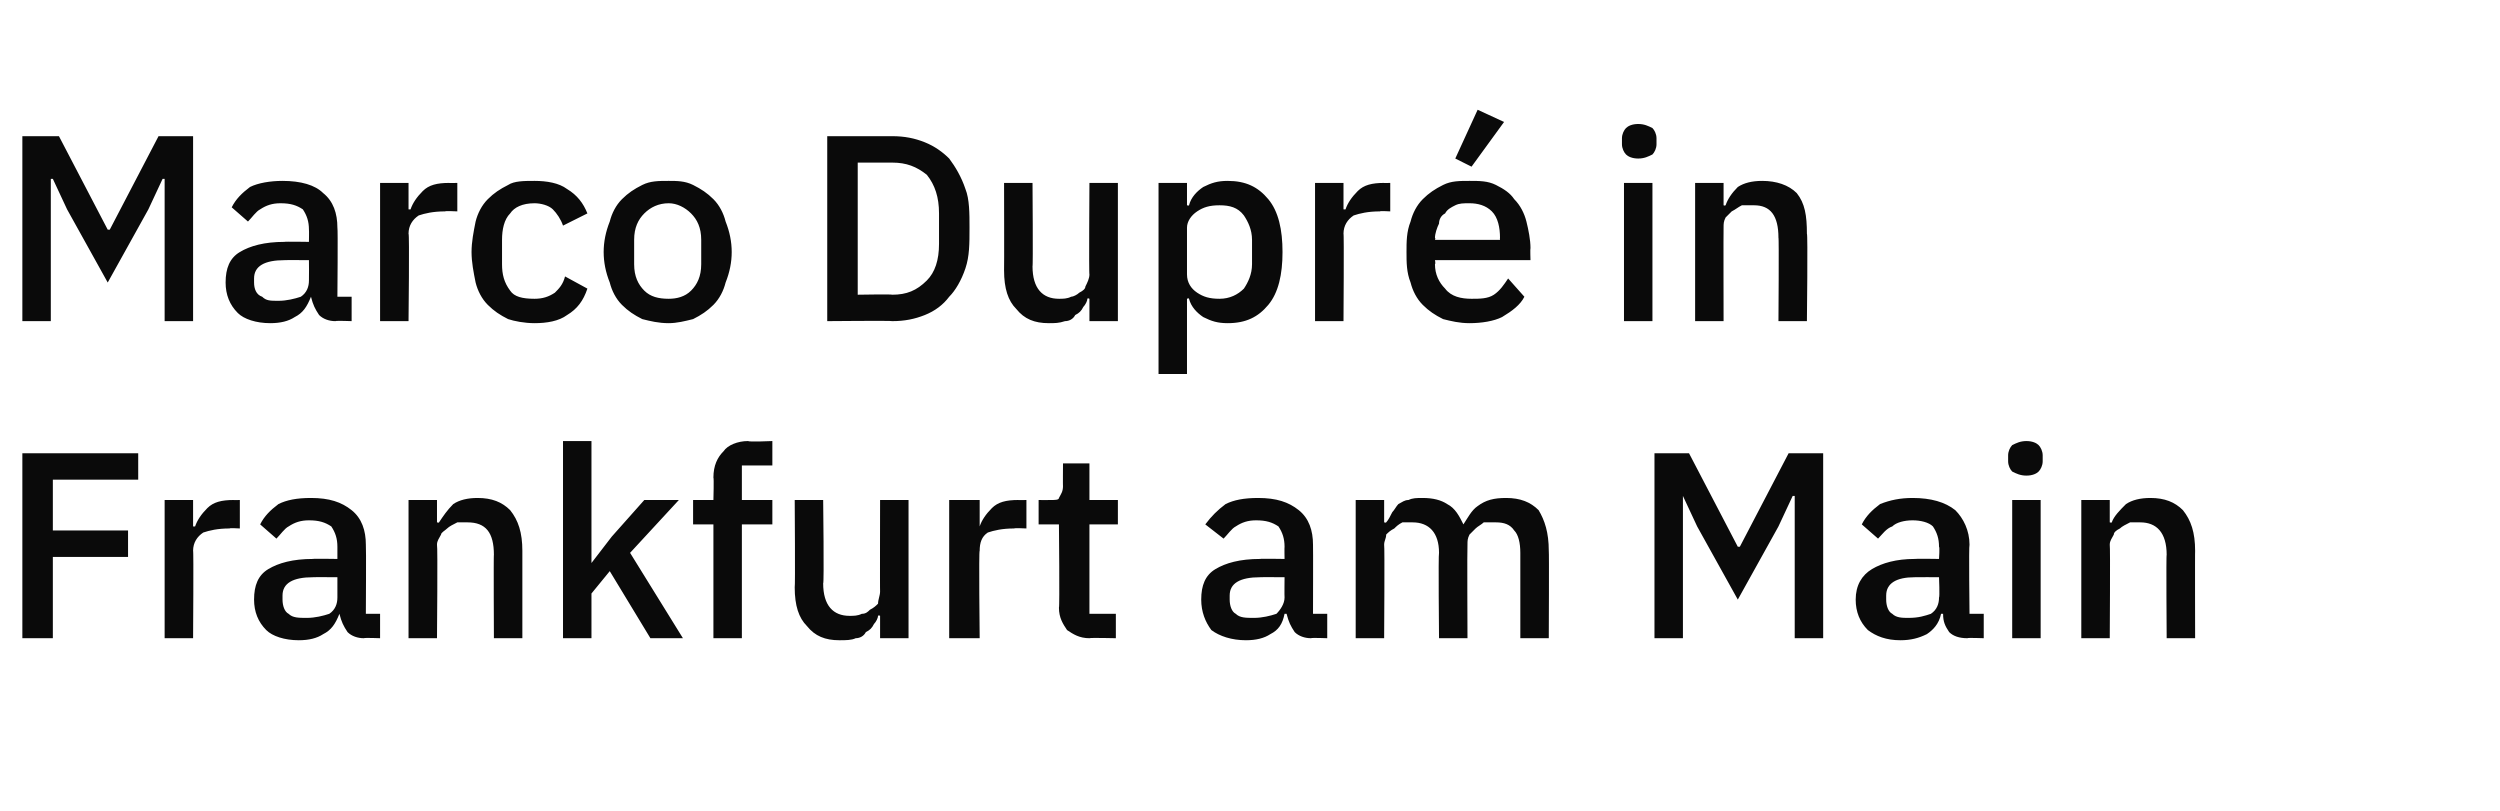 <?xml version="1.0" standalone="no"?><!DOCTYPE svg PUBLIC "-//W3C//DTD SVG 1.1//EN" "http://www.w3.org/Graphics/SVG/1.1/DTD/svg11.dtd"><svg xmlns="http://www.w3.org/2000/svg" version="1.1" width="123px" height="39.9px" viewBox="0 -1 123 39.9" style="top:-1px">  <desc>Marco Dupr in Frankfurt am Main</desc>  <defs/>  <g id="Polygon333523">    <path d="M 1.1 30.4 L 1.1 21.3 L 6.8 21.3 L 6.8 22.6 L 2.6 22.6 L 2.6 25.1 L 6.3 25.1 L 6.3 26.4 L 2.6 26.4 L 2.6 30.4 L 1.1 30.4 Z M 8.1 30.4 L 8.1 23.6 L 9.5 23.6 L 9.5 24.9 C 9.5 24.9 9.59 24.91 9.6 24.9 C 9.7 24.6 9.9 24.3 10.2 24 C 10.5 23.7 10.9 23.6 11.5 23.6 C 11.45 23.61 11.8 23.6 11.8 23.6 L 11.8 25 C 11.8 25 11.27 24.97 11.3 25 C 10.7 25 10.3 25.1 10 25.2 C 9.7 25.4 9.5 25.7 9.5 26.1 C 9.53 26.05 9.5 30.4 9.5 30.4 L 8.1 30.4 Z M 17.9 30.4 C 17.6 30.4 17.3 30.3 17.1 30.1 C 16.9 29.8 16.8 29.6 16.7 29.2 C 16.7 29.2 16.7 29.2 16.7 29.2 C 16.5 29.7 16.3 30 15.9 30.2 C 15.6 30.4 15.2 30.5 14.7 30.5 C 14 30.5 13.4 30.3 13.1 30 C 12.7 29.6 12.5 29.1 12.5 28.5 C 12.5 27.8 12.7 27.3 13.2 27 C 13.7 26.7 14.4 26.5 15.4 26.5 C 15.38 26.48 16.6 26.5 16.6 26.5 C 16.6 26.5 16.6 25.91 16.6 25.9 C 16.6 25.5 16.5 25.2 16.3 24.9 C 16 24.7 15.7 24.6 15.2 24.6 C 14.8 24.6 14.5 24.7 14.2 24.9 C 14 25 13.8 25.3 13.6 25.5 C 13.6 25.5 12.8 24.8 12.8 24.8 C 13 24.4 13.3 24.1 13.7 23.8 C 14.1 23.6 14.6 23.5 15.3 23.5 C 16.2 23.5 16.8 23.7 17.3 24.1 C 17.8 24.5 18 25.1 18 25.8 C 18.02 25.82 18 29.2 18 29.2 L 18.7 29.2 L 18.7 30.4 C 18.7 30.4 17.94 30.37 17.9 30.4 Z M 15.1 29.4 C 15.5 29.4 15.9 29.3 16.2 29.2 C 16.5 29 16.6 28.7 16.6 28.4 C 16.6 28.37 16.6 27.4 16.6 27.4 C 16.6 27.4 15.41 27.39 15.4 27.4 C 14.4 27.4 13.9 27.7 13.9 28.3 C 13.9 28.3 13.9 28.5 13.9 28.5 C 13.9 28.8 14 29.1 14.2 29.2 C 14.4 29.4 14.7 29.4 15.1 29.4 Z M 20.1 30.4 L 20.1 23.6 L 21.5 23.6 L 21.5 24.7 C 21.5 24.7 21.61 24.73 21.6 24.7 C 21.8 24.4 22 24.1 22.3 23.8 C 22.6 23.6 23 23.5 23.5 23.5 C 24.2 23.5 24.7 23.7 25.1 24.1 C 25.5 24.6 25.7 25.2 25.7 26.1 C 25.7 26.08 25.7 30.4 25.7 30.4 L 24.3 30.4 C 24.3 30.4 24.28 26.26 24.3 26.3 C 24.3 25.2 23.9 24.7 23 24.7 C 22.8 24.7 22.6 24.7 22.5 24.7 C 22.3 24.8 22.1 24.9 22 25 C 21.9 25.1 21.7 25.2 21.7 25.3 C 21.6 25.5 21.5 25.6 21.5 25.8 C 21.54 25.85 21.5 30.4 21.5 30.4 L 20.1 30.4 Z M 27.7 20.7 L 29.1 20.7 L 29.1 26.7 L 29.1 26.7 L 30.1 25.4 L 31.7 23.6 L 33.4 23.6 L 31 26.2 L 33.6 30.4 L 32 30.4 L 30 27.1 L 29.1 28.2 L 29.1 30.4 L 27.7 30.4 L 27.7 20.7 Z M 35.1 24.8 L 34.1 24.8 L 34.1 23.6 L 35.1 23.6 C 35.1 23.6 35.13 22.49 35.1 22.5 C 35.1 21.9 35.3 21.5 35.6 21.2 C 35.8 20.9 36.3 20.7 36.8 20.7 C 36.84 20.75 38 20.7 38 20.7 L 38 21.9 L 36.5 21.9 L 36.5 23.6 L 38 23.6 L 38 24.8 L 36.5 24.8 L 36.5 30.4 L 35.1 30.4 L 35.1 24.8 Z M 43.3 29.3 C 43.3 29.3 43.24 29.25 43.2 29.3 C 43.2 29.4 43.1 29.6 43 29.7 C 42.9 29.9 42.8 30 42.6 30.1 C 42.5 30.3 42.3 30.4 42.1 30.4 C 41.9 30.5 41.6 30.5 41.3 30.5 C 40.6 30.5 40.1 30.3 39.7 29.8 C 39.3 29.4 39.1 28.8 39.1 27.9 C 39.13 27.91 39.1 23.6 39.1 23.6 L 40.5 23.6 C 40.5 23.6 40.55 27.73 40.5 27.7 C 40.5 28.8 41 29.3 41.8 29.3 C 42 29.3 42.2 29.3 42.4 29.2 C 42.6 29.2 42.7 29.1 42.8 29 C 43 28.9 43.1 28.8 43.2 28.7 C 43.2 28.5 43.3 28.3 43.3 28.1 C 43.29 28.13 43.3 23.6 43.3 23.6 L 44.7 23.6 L 44.7 30.4 L 43.3 30.4 L 43.3 29.3 Z M 46.7 30.4 L 46.7 23.6 L 48.2 23.6 L 48.2 24.9 C 48.2 24.9 48.22 24.91 48.2 24.9 C 48.3 24.6 48.5 24.3 48.8 24 C 49.1 23.7 49.5 23.6 50.1 23.6 C 50.08 23.61 50.5 23.6 50.5 23.6 L 50.5 25 C 50.5 25 49.89 24.97 49.9 25 C 49.3 25 48.9 25.1 48.6 25.2 C 48.3 25.4 48.2 25.7 48.2 26.1 C 48.15 26.05 48.2 30.4 48.2 30.4 L 46.7 30.4 Z M 53.6 30.4 C 53.1 30.4 52.8 30.2 52.5 30 C 52.3 29.7 52.1 29.4 52.1 28.9 C 52.14 28.9 52.1 24.8 52.1 24.8 L 51.1 24.8 L 51.1 23.6 C 51.1 23.6 51.66 23.61 51.7 23.6 C 51.9 23.6 52.1 23.6 52.1 23.5 C 52.2 23.3 52.3 23.2 52.3 22.9 C 52.29 22.95 52.3 21.8 52.3 21.8 L 53.6 21.8 L 53.6 23.6 L 55 23.6 L 55 24.8 L 53.6 24.8 L 53.6 29.2 L 54.9 29.2 L 54.9 30.4 C 54.9 30.4 53.64 30.37 53.6 30.4 Z M 64.5 30.4 C 64.2 30.4 63.9 30.3 63.7 30.1 C 63.5 29.8 63.4 29.6 63.3 29.2 C 63.3 29.2 63.2 29.2 63.2 29.2 C 63.1 29.7 62.9 30 62.5 30.2 C 62.2 30.4 61.8 30.5 61.3 30.5 C 60.6 30.5 60 30.3 59.6 30 C 59.3 29.6 59.1 29.1 59.1 28.5 C 59.1 27.8 59.3 27.3 59.8 27 C 60.3 26.7 61 26.5 62 26.5 C 61.97 26.48 63.2 26.5 63.2 26.5 C 63.2 26.5 63.19 25.91 63.2 25.9 C 63.2 25.5 63.1 25.2 62.9 24.9 C 62.6 24.7 62.3 24.6 61.8 24.6 C 61.4 24.6 61.1 24.7 60.8 24.9 C 60.6 25 60.4 25.3 60.2 25.5 C 60.2 25.5 59.3 24.8 59.3 24.8 C 59.6 24.4 59.9 24.1 60.3 23.8 C 60.7 23.6 61.2 23.5 61.9 23.5 C 62.8 23.5 63.4 23.7 63.9 24.1 C 64.4 24.5 64.6 25.1 64.6 25.8 C 64.61 25.82 64.6 29.2 64.6 29.2 L 65.3 29.2 L 65.3 30.4 C 65.3 30.4 64.53 30.37 64.5 30.4 Z M 61.7 29.4 C 62.1 29.4 62.5 29.3 62.8 29.2 C 63 29 63.2 28.7 63.2 28.4 C 63.19 28.37 63.2 27.4 63.2 27.4 C 63.2 27.4 62 27.39 62 27.4 C 61 27.4 60.5 27.7 60.5 28.3 C 60.5 28.3 60.5 28.5 60.5 28.5 C 60.5 28.8 60.6 29.1 60.8 29.2 C 61 29.4 61.3 29.4 61.7 29.4 Z M 66.7 30.4 L 66.7 23.6 L 68.1 23.6 L 68.1 24.7 C 68.1 24.7 68.2 24.73 68.2 24.7 C 68.3 24.6 68.4 24.4 68.5 24.2 C 68.6 24.1 68.7 23.9 68.8 23.8 C 69 23.7 69.1 23.6 69.3 23.6 C 69.5 23.5 69.7 23.5 70 23.5 C 70.5 23.5 70.9 23.6 71.2 23.8 C 71.6 24 71.8 24.4 72 24.8 C 72 24.8 72 24.8 72 24.8 C 72.2 24.5 72.4 24.1 72.7 23.9 C 73.1 23.6 73.5 23.5 74.1 23.5 C 74.8 23.5 75.3 23.7 75.7 24.1 C 76 24.6 76.2 25.2 76.2 26.1 C 76.22 26.08 76.2 30.4 76.2 30.4 L 74.8 30.4 C 74.8 30.4 74.8 26.25 74.8 26.2 C 74.8 25.7 74.7 25.3 74.5 25.1 C 74.3 24.8 74 24.7 73.6 24.7 C 73.4 24.7 73.2 24.7 73 24.7 C 72.9 24.8 72.7 24.9 72.6 25 C 72.5 25.1 72.4 25.2 72.3 25.3 C 72.2 25.5 72.2 25.6 72.2 25.8 C 72.18 25.83 72.2 30.4 72.2 30.4 L 70.8 30.4 C 70.8 30.4 70.76 26.25 70.8 26.2 C 70.8 25.2 70.3 24.7 69.5 24.7 C 69.3 24.7 69.2 24.7 69 24.7 C 68.8 24.8 68.7 24.9 68.6 25 C 68.4 25.1 68.3 25.2 68.2 25.3 C 68.2 25.5 68.1 25.6 68.1 25.8 C 68.13 25.83 68.1 30.4 68.1 30.4 L 66.7 30.4 Z M 88.3 23.4 L 88.2 23.4 L 87.5 24.9 L 85.5 28.5 L 83.5 24.9 L 82.8 23.4 L 82.8 23.4 L 82.8 30.4 L 81.4 30.4 L 81.4 21.3 L 83.1 21.3 L 85.5 25.9 L 85.6 25.9 L 88 21.3 L 89.7 21.3 L 89.7 30.4 L 88.3 30.4 L 88.3 23.4 Z M 96.8 30.4 C 96.4 30.4 96.1 30.3 95.9 30.1 C 95.7 29.8 95.6 29.6 95.6 29.2 C 95.6 29.2 95.5 29.2 95.5 29.2 C 95.4 29.7 95.1 30 94.8 30.2 C 94.4 30.4 94 30.5 93.5 30.5 C 92.8 30.5 92.3 30.3 91.9 30 C 91.5 29.6 91.3 29.1 91.3 28.5 C 91.3 27.8 91.6 27.3 92.1 27 C 92.6 26.7 93.3 26.5 94.2 26.5 C 94.22 26.48 95.4 26.5 95.4 26.5 C 95.4 26.5 95.44 25.91 95.4 25.9 C 95.4 25.5 95.3 25.2 95.1 24.9 C 94.9 24.7 94.5 24.6 94.1 24.6 C 93.7 24.6 93.3 24.7 93.1 24.9 C 92.8 25 92.6 25.3 92.4 25.5 C 92.4 25.5 91.6 24.8 91.6 24.8 C 91.8 24.4 92.1 24.1 92.5 23.8 C 93 23.6 93.5 23.5 94.1 23.5 C 95 23.5 95.7 23.7 96.2 24.1 C 96.6 24.5 96.9 25.1 96.9 25.8 C 96.86 25.82 96.9 29.2 96.9 29.2 L 97.6 29.2 L 97.6 30.4 C 97.6 30.4 96.78 30.37 96.8 30.4 Z M 93.9 29.4 C 94.4 29.4 94.7 29.3 95 29.2 C 95.3 29 95.4 28.7 95.4 28.4 C 95.44 28.37 95.4 27.4 95.4 27.4 C 95.4 27.4 94.25 27.39 94.2 27.4 C 93.3 27.4 92.8 27.7 92.8 28.3 C 92.8 28.3 92.8 28.5 92.8 28.5 C 92.8 28.8 92.9 29.1 93.1 29.2 C 93.3 29.4 93.6 29.4 93.9 29.4 Z M 99.7 22.4 C 99.4 22.4 99.2 22.3 99 22.2 C 98.9 22.1 98.8 21.9 98.8 21.7 C 98.8 21.7 98.8 21.4 98.8 21.4 C 98.8 21.2 98.9 21 99 20.9 C 99.2 20.8 99.4 20.7 99.7 20.7 C 100 20.7 100.2 20.8 100.3 20.9 C 100.4 21 100.5 21.2 100.5 21.4 C 100.5 21.4 100.5 21.7 100.5 21.7 C 100.5 21.9 100.4 22.1 100.3 22.2 C 100.2 22.3 100 22.4 99.7 22.4 Z M 99 23.6 L 100.4 23.6 L 100.4 30.4 L 99 30.4 L 99 23.6 Z M 102.4 30.4 L 102.4 23.6 L 103.8 23.6 L 103.8 24.7 C 103.8 24.7 103.89 24.73 103.9 24.7 C 104 24.4 104.3 24.1 104.6 23.8 C 104.9 23.6 105.3 23.5 105.8 23.5 C 106.5 23.5 107 23.7 107.4 24.1 C 107.8 24.6 108 25.2 108 26.1 C 107.99 26.08 108 30.4 108 30.4 L 106.6 30.4 C 106.6 30.4 106.57 26.26 106.6 26.3 C 106.6 25.2 106.1 24.7 105.3 24.7 C 105.1 24.7 104.9 24.7 104.8 24.7 C 104.6 24.8 104.4 24.9 104.3 25 C 104.1 25.1 104 25.2 104 25.3 C 103.9 25.5 103.8 25.6 103.8 25.8 C 103.83 25.85 103.8 30.4 103.8 30.4 L 102.4 30.4 Z " stroke="none" fill="#0a0a0a"/>  </g>  <g id="Polygon333522">    <path d="M 8.1 7.8 L 8 7.8 L 7.3 9.3 L 5.3 12.9 L 3.3 9.3 L 2.6 7.8 L 2.5 7.8 L 2.5 14.8 L 1.1 14.8 L 1.1 5.7 L 2.9 5.7 L 5.3 10.3 L 5.4 10.3 L 7.8 5.7 L 9.5 5.7 L 9.5 14.8 L 8.1 14.8 L 8.1 7.8 Z M 16.5 14.8 C 16.2 14.8 15.9 14.7 15.7 14.5 C 15.5 14.2 15.4 14 15.3 13.6 C 15.3 13.6 15.3 13.6 15.3 13.6 C 15.1 14.1 14.9 14.4 14.5 14.6 C 14.2 14.8 13.8 14.9 13.3 14.9 C 12.6 14.9 12 14.7 11.7 14.4 C 11.3 14 11.1 13.5 11.1 12.9 C 11.1 12.2 11.3 11.7 11.8 11.4 C 12.3 11.1 13 10.9 14 10.9 C 13.99 10.88 15.2 10.9 15.2 10.9 C 15.2 10.9 15.21 10.31 15.2 10.3 C 15.2 9.9 15.1 9.6 14.9 9.3 C 14.6 9.1 14.3 9 13.8 9 C 13.4 9 13.1 9.1 12.8 9.3 C 12.6 9.4 12.4 9.7 12.2 9.9 C 12.2 9.9 11.4 9.2 11.4 9.2 C 11.6 8.8 11.9 8.5 12.3 8.2 C 12.7 8 13.3 7.9 13.9 7.9 C 14.8 7.9 15.5 8.1 15.9 8.5 C 16.4 8.9 16.6 9.5 16.6 10.2 C 16.63 10.22 16.6 13.6 16.6 13.6 L 17.3 13.6 L 17.3 14.8 C 17.3 14.8 16.55 14.77 16.5 14.8 Z M 13.7 13.8 C 14.1 13.8 14.5 13.7 14.8 13.6 C 15.1 13.4 15.2 13.1 15.2 12.8 C 15.21 12.77 15.2 11.8 15.2 11.8 C 15.2 11.8 14.01 11.79 14 11.8 C 13 11.8 12.5 12.1 12.5 12.7 C 12.5 12.7 12.5 12.9 12.5 12.9 C 12.5 13.2 12.6 13.5 12.9 13.6 C 13.1 13.8 13.3 13.8 13.7 13.8 Z M 18.7 14.8 L 18.7 8 L 20.1 8 L 20.1 9.3 C 20.1 9.3 20.21 9.31 20.2 9.3 C 20.3 9 20.5 8.7 20.8 8.4 C 21.1 8.1 21.5 8 22.1 8 C 22.07 8.01 22.5 8 22.5 8 L 22.5 9.4 C 22.5 9.4 21.89 9.37 21.9 9.4 C 21.3 9.4 20.9 9.5 20.6 9.6 C 20.3 9.8 20.1 10.1 20.1 10.5 C 20.15 10.45 20.1 14.8 20.1 14.8 L 18.7 14.8 Z M 26.3 14.9 C 25.8 14.9 25.3 14.8 25 14.7 C 24.6 14.5 24.3 14.3 24 14 C 23.7 13.7 23.5 13.3 23.4 12.9 C 23.3 12.4 23.2 11.9 23.2 11.4 C 23.2 10.9 23.3 10.4 23.4 9.9 C 23.5 9.5 23.7 9.1 24 8.8 C 24.3 8.5 24.6 8.3 25 8.1 C 25.3 7.9 25.8 7.9 26.3 7.9 C 26.9 7.9 27.5 8 27.9 8.3 C 28.4 8.6 28.7 9 28.9 9.5 C 28.9 9.5 27.7 10.1 27.7 10.1 C 27.6 9.8 27.4 9.5 27.2 9.3 C 27 9.1 26.6 9 26.3 9 C 25.7 9 25.3 9.2 25.1 9.5 C 24.8 9.8 24.7 10.3 24.7 10.8 C 24.7 10.8 24.7 12 24.7 12 C 24.7 12.5 24.8 12.9 25.1 13.3 C 25.3 13.6 25.7 13.7 26.3 13.7 C 26.7 13.7 27 13.6 27.3 13.4 C 27.5 13.2 27.7 13 27.8 12.6 C 27.8 12.6 28.9 13.2 28.9 13.2 C 28.7 13.8 28.4 14.2 27.9 14.5 C 27.5 14.8 26.9 14.9 26.3 14.9 Z M 32.9 14.9 C 32.4 14.9 32 14.8 31.6 14.7 C 31.2 14.5 30.9 14.3 30.6 14 C 30.3 13.7 30.1 13.3 30 12.9 C 29.8 12.4 29.7 11.9 29.7 11.4 C 29.7 10.9 29.8 10.4 30 9.9 C 30.1 9.5 30.3 9.1 30.6 8.8 C 30.9 8.5 31.2 8.3 31.6 8.1 C 32 7.9 32.4 7.9 32.9 7.9 C 33.3 7.9 33.7 7.9 34.1 8.1 C 34.5 8.3 34.8 8.5 35.1 8.8 C 35.4 9.1 35.6 9.5 35.7 9.9 C 35.9 10.4 36 10.9 36 11.4 C 36 11.9 35.9 12.4 35.7 12.9 C 35.6 13.3 35.4 13.7 35.1 14 C 34.8 14.3 34.5 14.5 34.1 14.7 C 33.7 14.8 33.3 14.9 32.9 14.9 Z M 32.9 13.7 C 33.3 13.7 33.7 13.6 34 13.3 C 34.3 13 34.5 12.6 34.5 12 C 34.5 12 34.5 10.8 34.5 10.8 C 34.5 10.2 34.3 9.8 34 9.5 C 33.7 9.2 33.3 9 32.9 9 C 32.4 9 32 9.2 31.7 9.5 C 31.4 9.8 31.2 10.2 31.2 10.8 C 31.2 10.8 31.2 12 31.2 12 C 31.2 12.6 31.4 13 31.7 13.3 C 32 13.6 32.4 13.7 32.9 13.7 Z M 40.7 5.7 C 40.7 5.7 43.91 5.7 43.9 5.7 C 44.5 5.7 45 5.8 45.5 6 C 46 6.2 46.4 6.5 46.7 6.8 C 47 7.2 47.3 7.7 47.5 8.3 C 47.7 8.8 47.7 9.5 47.7 10.2 C 47.7 11 47.7 11.6 47.5 12.2 C 47.3 12.8 47 13.3 46.7 13.6 C 46.4 14 46 14.3 45.5 14.5 C 45 14.7 44.5 14.8 43.9 14.8 C 43.91 14.77 40.7 14.8 40.7 14.8 L 40.7 5.7 Z M 43.9 13.5 C 44.6 13.5 45.1 13.3 45.6 12.8 C 46 12.4 46.2 11.8 46.2 11 C 46.2 11 46.2 9.5 46.2 9.5 C 46.2 8.7 46 8.1 45.6 7.6 C 45.1 7.2 44.6 7 43.9 7 C 43.91 7 42.2 7 42.2 7 L 42.2 13.5 C 42.2 13.5 43.91 13.47 43.9 13.5 Z M 53.6 13.7 C 53.6 13.7 53.52 13.65 53.5 13.7 C 53.5 13.8 53.4 14 53.3 14.1 C 53.2 14.3 53.1 14.4 52.9 14.5 C 52.8 14.7 52.6 14.8 52.4 14.8 C 52.1 14.9 51.9 14.9 51.6 14.9 C 50.9 14.9 50.4 14.7 50 14.2 C 49.6 13.8 49.4 13.2 49.4 12.3 C 49.41 12.31 49.4 8 49.4 8 L 50.8 8 C 50.8 8 50.83 12.13 50.8 12.1 C 50.8 13.2 51.3 13.7 52.1 13.7 C 52.3 13.7 52.5 13.7 52.7 13.6 C 52.8 13.6 53 13.5 53.1 13.4 C 53.3 13.3 53.4 13.2 53.4 13.1 C 53.5 12.9 53.6 12.7 53.6 12.5 C 53.57 12.53 53.6 8 53.6 8 L 55 8 L 55 14.8 L 53.6 14.8 L 53.6 13.7 Z M 57 8 L 58.4 8 L 58.4 9.1 C 58.4 9.1 58.5 9.13 58.5 9.1 C 58.6 8.7 58.9 8.4 59.2 8.2 C 59.6 8 59.9 7.9 60.4 7.9 C 61.3 7.9 61.9 8.2 62.4 8.8 C 62.9 9.4 63.1 10.3 63.1 11.4 C 63.1 12.5 62.9 13.4 62.4 14 C 61.9 14.6 61.3 14.9 60.4 14.9 C 59.9 14.9 59.6 14.8 59.2 14.6 C 58.9 14.4 58.6 14.1 58.5 13.7 C 58.5 13.65 58.4 13.7 58.4 13.7 L 58.4 17.4 L 57 17.4 L 57 8 Z M 60 13.7 C 60.5 13.7 60.9 13.5 61.2 13.2 C 61.4 12.9 61.6 12.5 61.6 12 C 61.6 12 61.6 10.8 61.6 10.8 C 61.6 10.3 61.4 9.9 61.2 9.6 C 60.9 9.2 60.5 9.1 60 9.1 C 59.5 9.1 59.2 9.2 58.9 9.4 C 58.6 9.6 58.4 9.9 58.4 10.2 C 58.4 10.2 58.4 12.5 58.4 12.5 C 58.4 12.9 58.6 13.2 58.9 13.4 C 59.2 13.6 59.5 13.7 60 13.7 Z M 64.7 14.8 L 64.7 8 L 66.1 8 L 66.1 9.3 C 66.1 9.3 66.2 9.31 66.2 9.3 C 66.3 9 66.5 8.7 66.8 8.4 C 67.1 8.1 67.5 8 68.1 8 C 68.05 8.01 68.4 8 68.4 8 L 68.4 9.4 C 68.4 9.4 67.87 9.37 67.9 9.4 C 67.3 9.4 66.9 9.5 66.6 9.6 C 66.3 9.8 66.1 10.1 66.1 10.5 C 66.13 10.45 66.1 14.8 66.1 14.8 L 64.7 14.8 Z M 72.3 14.9 C 71.8 14.9 71.4 14.8 71 14.7 C 70.6 14.5 70.3 14.3 70 14 C 69.7 13.7 69.5 13.3 69.4 12.9 C 69.2 12.4 69.2 11.9 69.2 11.4 C 69.2 10.9 69.2 10.4 69.4 9.9 C 69.5 9.5 69.7 9.1 70 8.8 C 70.3 8.5 70.6 8.3 71 8.1 C 71.4 7.9 71.8 7.9 72.3 7.9 C 72.8 7.9 73.2 7.9 73.6 8.1 C 74 8.3 74.3 8.5 74.5 8.8 C 74.8 9.1 75 9.5 75.1 9.9 C 75.2 10.3 75.3 10.8 75.3 11.2 C 75.28 11.22 75.3 11.8 75.3 11.8 L 70.6 11.8 C 70.6 11.8 70.64 11.97 70.6 12 C 70.6 12.5 70.8 12.9 71.1 13.2 C 71.4 13.6 71.9 13.7 72.4 13.7 C 72.8 13.7 73.2 13.7 73.5 13.5 C 73.8 13.3 74 13 74.2 12.7 C 74.2 12.7 75 13.6 75 13.6 C 74.8 14 74.4 14.3 73.9 14.6 C 73.5 14.8 72.9 14.9 72.3 14.9 Z M 72.3 9 C 72 9 71.8 9 71.6 9.1 C 71.4 9.2 71.2 9.3 71.1 9.5 C 70.9 9.6 70.8 9.8 70.8 10 C 70.7 10.2 70.6 10.5 70.6 10.7 C 70.64 10.73 70.6 10.8 70.6 10.8 L 73.8 10.8 C 73.8 10.8 73.79 10.69 73.8 10.7 C 73.8 10.2 73.7 9.7 73.4 9.4 C 73.1 9.1 72.7 9 72.3 9 Z M 72.4 7.2 L 71.6 6.8 L 72.7 4.4 L 74 5 L 72.4 7.2 Z M 80.6 6.8 C 80.3 6.8 80.1 6.7 80 6.6 C 79.9 6.5 79.8 6.3 79.8 6.1 C 79.8 6.1 79.8 5.8 79.8 5.8 C 79.8 5.6 79.9 5.4 80 5.3 C 80.1 5.2 80.3 5.1 80.6 5.1 C 80.9 5.1 81.1 5.2 81.3 5.3 C 81.4 5.4 81.5 5.6 81.5 5.8 C 81.5 5.8 81.5 6.1 81.5 6.1 C 81.5 6.3 81.4 6.5 81.3 6.6 C 81.1 6.7 80.9 6.8 80.6 6.8 Z M 79.9 8 L 81.3 8 L 81.3 14.8 L 79.9 14.8 L 79.9 8 Z M 83.4 14.8 L 83.4 8 L 84.8 8 L 84.8 9.1 C 84.8 9.1 84.85 9.13 84.9 9.1 C 85 8.8 85.2 8.5 85.5 8.2 C 85.8 8 86.2 7.9 86.7 7.9 C 87.4 7.9 88 8.1 88.4 8.5 C 88.8 9 88.9 9.6 88.9 10.5 C 88.95 10.48 88.9 14.8 88.9 14.8 L 87.5 14.8 C 87.5 14.8 87.53 10.66 87.5 10.7 C 87.5 9.6 87.1 9.1 86.3 9.1 C 86.1 9.1 85.9 9.1 85.7 9.1 C 85.5 9.2 85.4 9.3 85.2 9.4 C 85.1 9.5 85 9.6 84.9 9.7 C 84.8 9.9 84.8 10 84.8 10.2 C 84.79 10.25 84.8 14.8 84.8 14.8 L 83.4 14.8 Z " stroke="none" fill="#0a0a0a"/>  </g></svg>